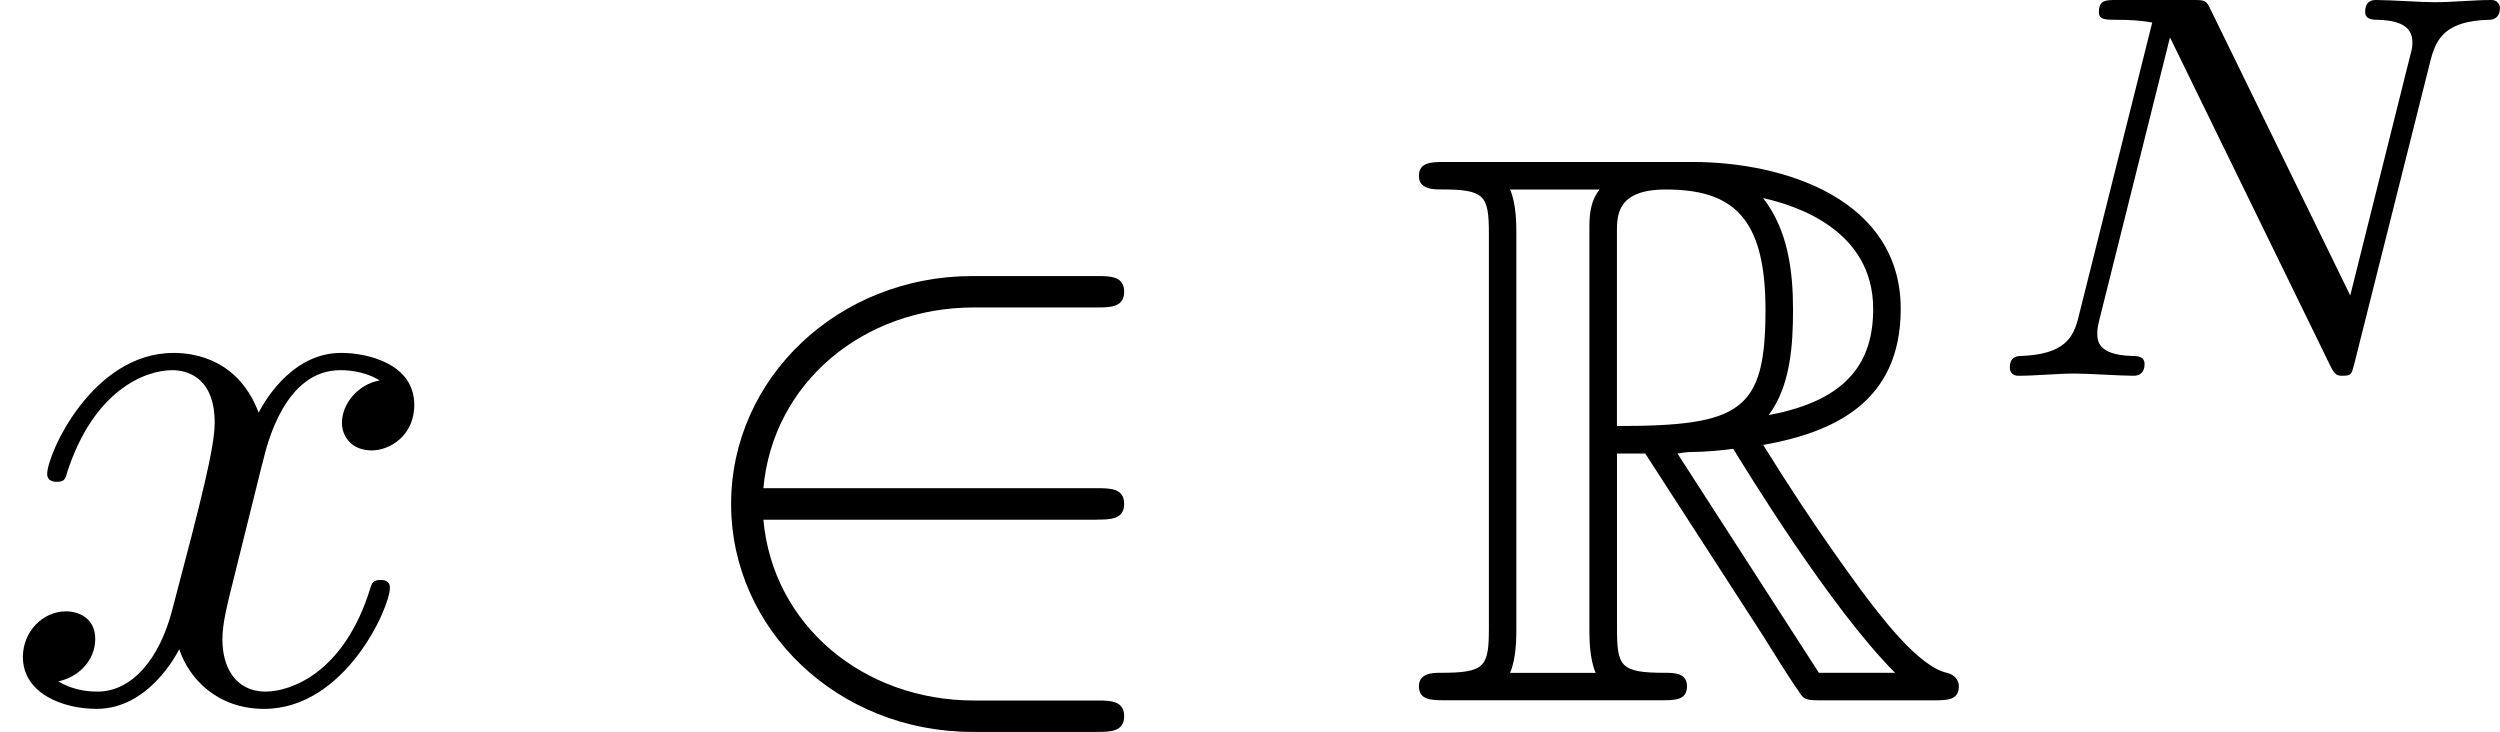 <?xml version='1.0' encoding='UTF-8'?>
<!-- This file was generated by dvisvgm 1.15.1 -->
<svg height='11.637pt' version='1.1' viewBox='61.768 53.888 31.688 9.275' width='39.758pt' xmlns='http://www.w3.org/2000/svg' xmlns:xlink='http://www.w3.org/1999/xlink'>
<defs>
<path d='m2.67 -3.128h0.359l1.494 2.311c0.1 0.159 0.339 0.548 0.448 0.697c0.07 0.12 0.1 0.12 0.329 0.12h1.375c0.179 0 0.329 0 0.329 -0.179c0 -0.08 -0.06 -0.149 -0.149 -0.169c-0.369 -0.08 -0.857 -0.737 -1.096 -1.056c-0.07 -0.1 -0.568 -0.757 -1.235 -1.833c0.887 -0.159 1.743 -0.538 1.743 -1.724c0 -1.385 -1.465 -1.863 -2.64 -1.863h-3.128c-0.179 0 -0.339 0 -0.339 0.179c0 0.169 0.189 0.169 0.269 0.169c0.568 0 0.618 0.07 0.618 0.568v4.991c0 0.498 -0.05 0.568 -0.618 0.568c-0.08 0 -0.269 0 -0.269 0.169c0 0.179 0.159 0.179 0.339 0.179h2.73c0.179 0 0.329 0 0.329 -0.179c0 -0.169 -0.169 -0.169 -0.279 -0.169c-0.568 0 -0.608 -0.08 -0.608 -0.568v-2.212zm1.923 -0.488c0.279 -0.369 0.309 -0.897 0.309 -1.335c0 -0.478 -0.06 -1.006 -0.379 -1.415c0.408 0.09 1.395 0.399 1.395 1.405c0 0.648 -0.299 1.156 -1.325 1.345zm-1.923 -2.321c0 -0.209 0 -0.538 0.618 -0.538c0.847 0 1.265 0.349 1.265 1.524c0 1.285 -0.309 1.474 -1.883 1.474v-2.461zm-1.355 5.589c0.08 -0.179 0.08 -0.458 0.08 -0.548v-5.031c0 -0.1 0 -0.369 -0.08 -0.548h1.136c-0.13 0.159 -0.13 0.359 -0.13 0.508v5.071c0 0.1 0 0.369 0.08 0.548h-1.086zm2.122 -2.78c0.07 -0.01 0.11 -0.02 0.189 -0.02c0.149 0 0.369 -0.02 0.518 -0.04c0.149 0.239 1.225 2.012 2.052 2.839h-0.966l-1.793 -2.78z' id='g0-82'/>
<path d='m5.816 -4.003c0.07 -0.265 0.181 -0.495 0.739 -0.509c0.035 0 0.139 -0.007 0.139 -0.153c0 -0.042 -0.035 -0.098 -0.105 -0.098c-0.23 0 -0.488 0.028 -0.725 0.028c-0.167 0 -0.572 -0.028 -0.739 -0.028c-0.035 0 -0.139 0 -0.139 0.153c0 0.091 0.091 0.098 0.153 0.098c0.328 0.007 0.446 0.112 0.446 0.286c0 0.056 -0.007 0.091 -0.028 0.167l-0.76 3.041l-1.771 -3.626c-0.056 -0.119 -0.07 -0.119 -0.237 -0.119h-0.955c-0.133 0 -0.223 0 -0.223 0.153c0 0.098 0.084 0.098 0.23 0.098s0.3 0.007 0.446 0.035l-0.934 3.731c-0.063 0.265 -0.181 0.474 -0.725 0.495c-0.049 0 -0.146 0.007 -0.146 0.146c0 0.077 0.056 0.105 0.105 0.105c0.23 0 0.488 -0.028 0.725 -0.028c0.167 0 0.572 0.028 0.739 0.028c0.07 0 0.139 -0.035 0.139 -0.146c0 -0.098 -0.084 -0.105 -0.16 -0.105c-0.439 -0.014 -0.439 -0.195 -0.439 -0.293c0 -0.028 0 -0.063 0.028 -0.174l0.893 -3.571l2.036 4.17c0.056 0.112 0.084 0.119 0.153 0.119c0.112 0 0.112 -0.021 0.146 -0.146l0.969 -3.857z' id='g3-78'/>
<path d='m3.328 -3.009c0.06 -0.259 0.289 -1.176 0.986 -1.176c0.05 0 0.289 0 0.498 0.13c-0.279 0.05 -0.478 0.299 -0.478 0.538c0 0.159 0.11 0.349 0.379 0.349c0.219 0 0.538 -0.179 0.538 -0.578c0 -0.518 -0.588 -0.658 -0.927 -0.658c-0.578 0 -0.927 0.528 -1.046 0.757c-0.249 -0.658 -0.787 -0.757 -1.076 -0.757c-1.036 0 -1.604 1.285 -1.604 1.534c0 0.1 0.1 0.1 0.12 0.1c0.08 0 0.11 -0.02 0.13 -0.11c0.339 -1.056 0.996 -1.305 1.335 -1.305c0.189 0 0.538 0.09 0.538 0.667c0 0.309 -0.169 0.976 -0.538 2.371c-0.159 0.618 -0.508 1.036 -0.946 1.036c-0.06 0 -0.289 0 -0.498 -0.13c0.249 -0.05 0.468 -0.259 0.468 -0.538c0 -0.269 -0.219 -0.349 -0.369 -0.349c-0.299 0 -0.548 0.259 -0.548 0.578c0 0.458 0.498 0.658 0.936 0.658c0.658 0 1.016 -0.697 1.046 -0.757c0.12 0.369 0.478 0.757 1.076 0.757c1.026 0 1.594 -1.285 1.594 -1.534c0 -0.1 -0.09 -0.1 -0.12 -0.1c-0.09 0 -0.11 0.04 -0.13 0.11c-0.329 1.066 -1.006 1.305 -1.325 1.305c-0.389 0 -0.548 -0.319 -0.548 -0.658c0 -0.219 0.06 -0.438 0.169 -0.877l0.339 -1.365z' id='g2-120'/>
<path d='m5.46 -2.291c0.169 0 0.349 0 0.349 -0.199s-0.179 -0.199 -0.349 -0.199h-4.224c0.12 -1.335 1.265 -2.291 2.67 -2.291h1.554c0.169 0 0.349 0 0.349 -0.199s-0.179 -0.199 -0.349 -0.199h-1.574c-1.704 0 -3.059 1.295 -3.059 2.889s1.355 2.889 3.059 2.889h1.574c0.169 0 0.349 0 0.349 -0.199s-0.179 -0.199 -0.349 -0.199h-1.554c-1.405 0 -2.55 -0.956 -2.67 -2.291h4.224z' id='g1-50'/>
</defs>
<g id='page1'>
<use x='61.768' xlink:href='#g2-120' y='62.765'/>
<use x='70.208' xlink:href='#g1-50' y='62.765'/>
<use x='79.593' xlink:href='#g0-82' y='62.765'/>
<use x='86.761' xlink:href='#g3-78' y='58.651'/>
</g>
</svg>
